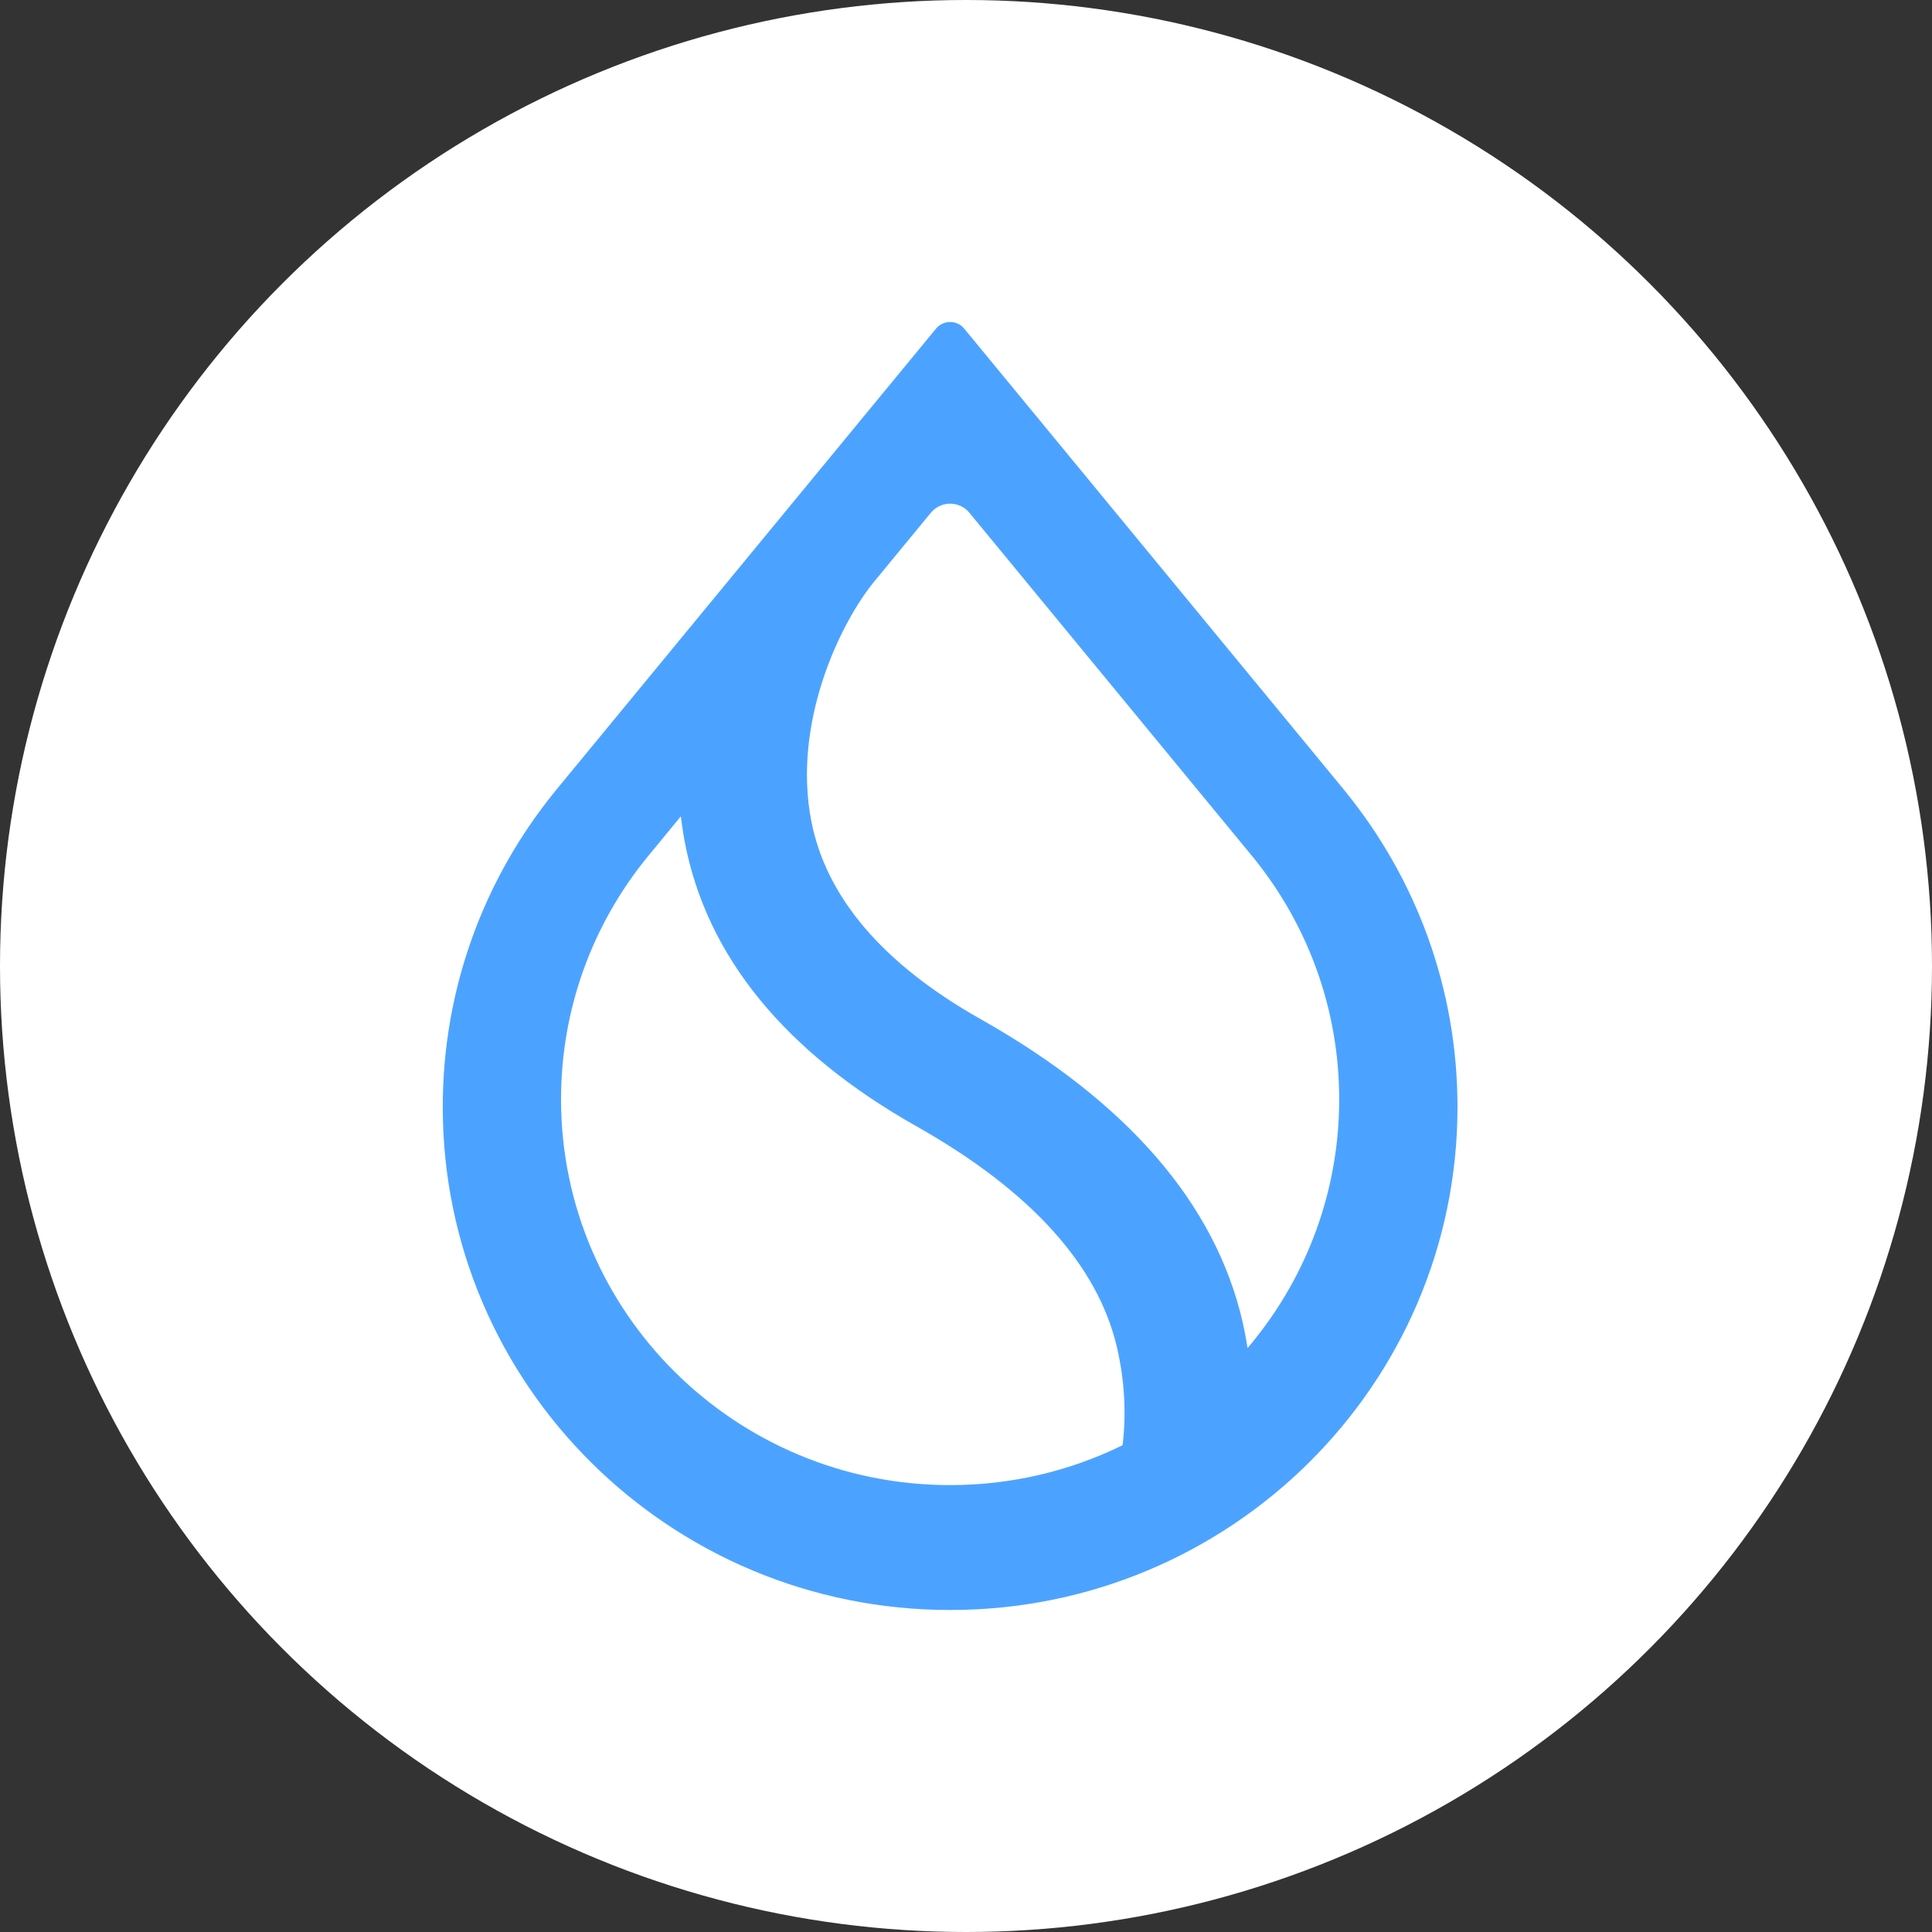 <svg xmlns="http://www.w3.org/2000/svg" width="48" height="48" viewBox="0 0 48 48" fill="none">
    <rect x="0" y="0" width="48" height="48" fill="#333333" stroke="none"/>
    <circle cx="24" cy="24" r="24" fill="white"/>
    <path fill-rule="evenodd" clip-rule="evenodd"
          d="M31.172 21.346L31.172 21.347C32.486 22.984 33.272 25.058 33.272 27.313C33.272 29.601 32.462 31.703 31.113 33.351L30.996 33.493L30.965 33.312C30.939 33.159 30.908 33.004 30.873 32.848C30.197 29.9 27.996 27.372 24.372 25.325C21.926 23.947 20.525 22.287 20.157 20.401C19.92 19.181 20.097 17.957 20.438 16.907C20.779 15.859 21.286 14.98 21.717 14.451L21.718 14.451L23.127 12.739C23.374 12.439 23.837 12.439 24.084 12.739L31.172 21.346ZM33.401 19.636L33.402 19.635L23.955 8.164C23.774 7.945 23.437 7.945 23.256 8.164L13.809 19.636L13.809 19.636L13.779 19.674C12.04 21.816 11 24.539 11 27.502C11 34.404 16.643 40 23.605 40C30.567 40 36.211 34.404 36.211 27.502C36.211 24.539 35.171 21.816 33.432 19.674L33.401 19.636ZM16.07 21.309L16.07 21.309L16.915 20.282L16.941 20.472C16.961 20.622 16.985 20.773 17.014 20.924C17.561 23.773 19.514 26.148 22.779 27.988C25.618 29.592 27.27 31.437 27.747 33.46C27.945 34.304 27.981 35.135 27.895 35.862L27.889 35.907L27.848 35.926C26.567 36.548 25.127 36.897 23.605 36.897C18.267 36.897 13.939 32.606 13.939 27.313C13.939 25.04 14.736 22.952 16.07 21.309Z"
          fill="#4CA3FF"/>
</svg>
